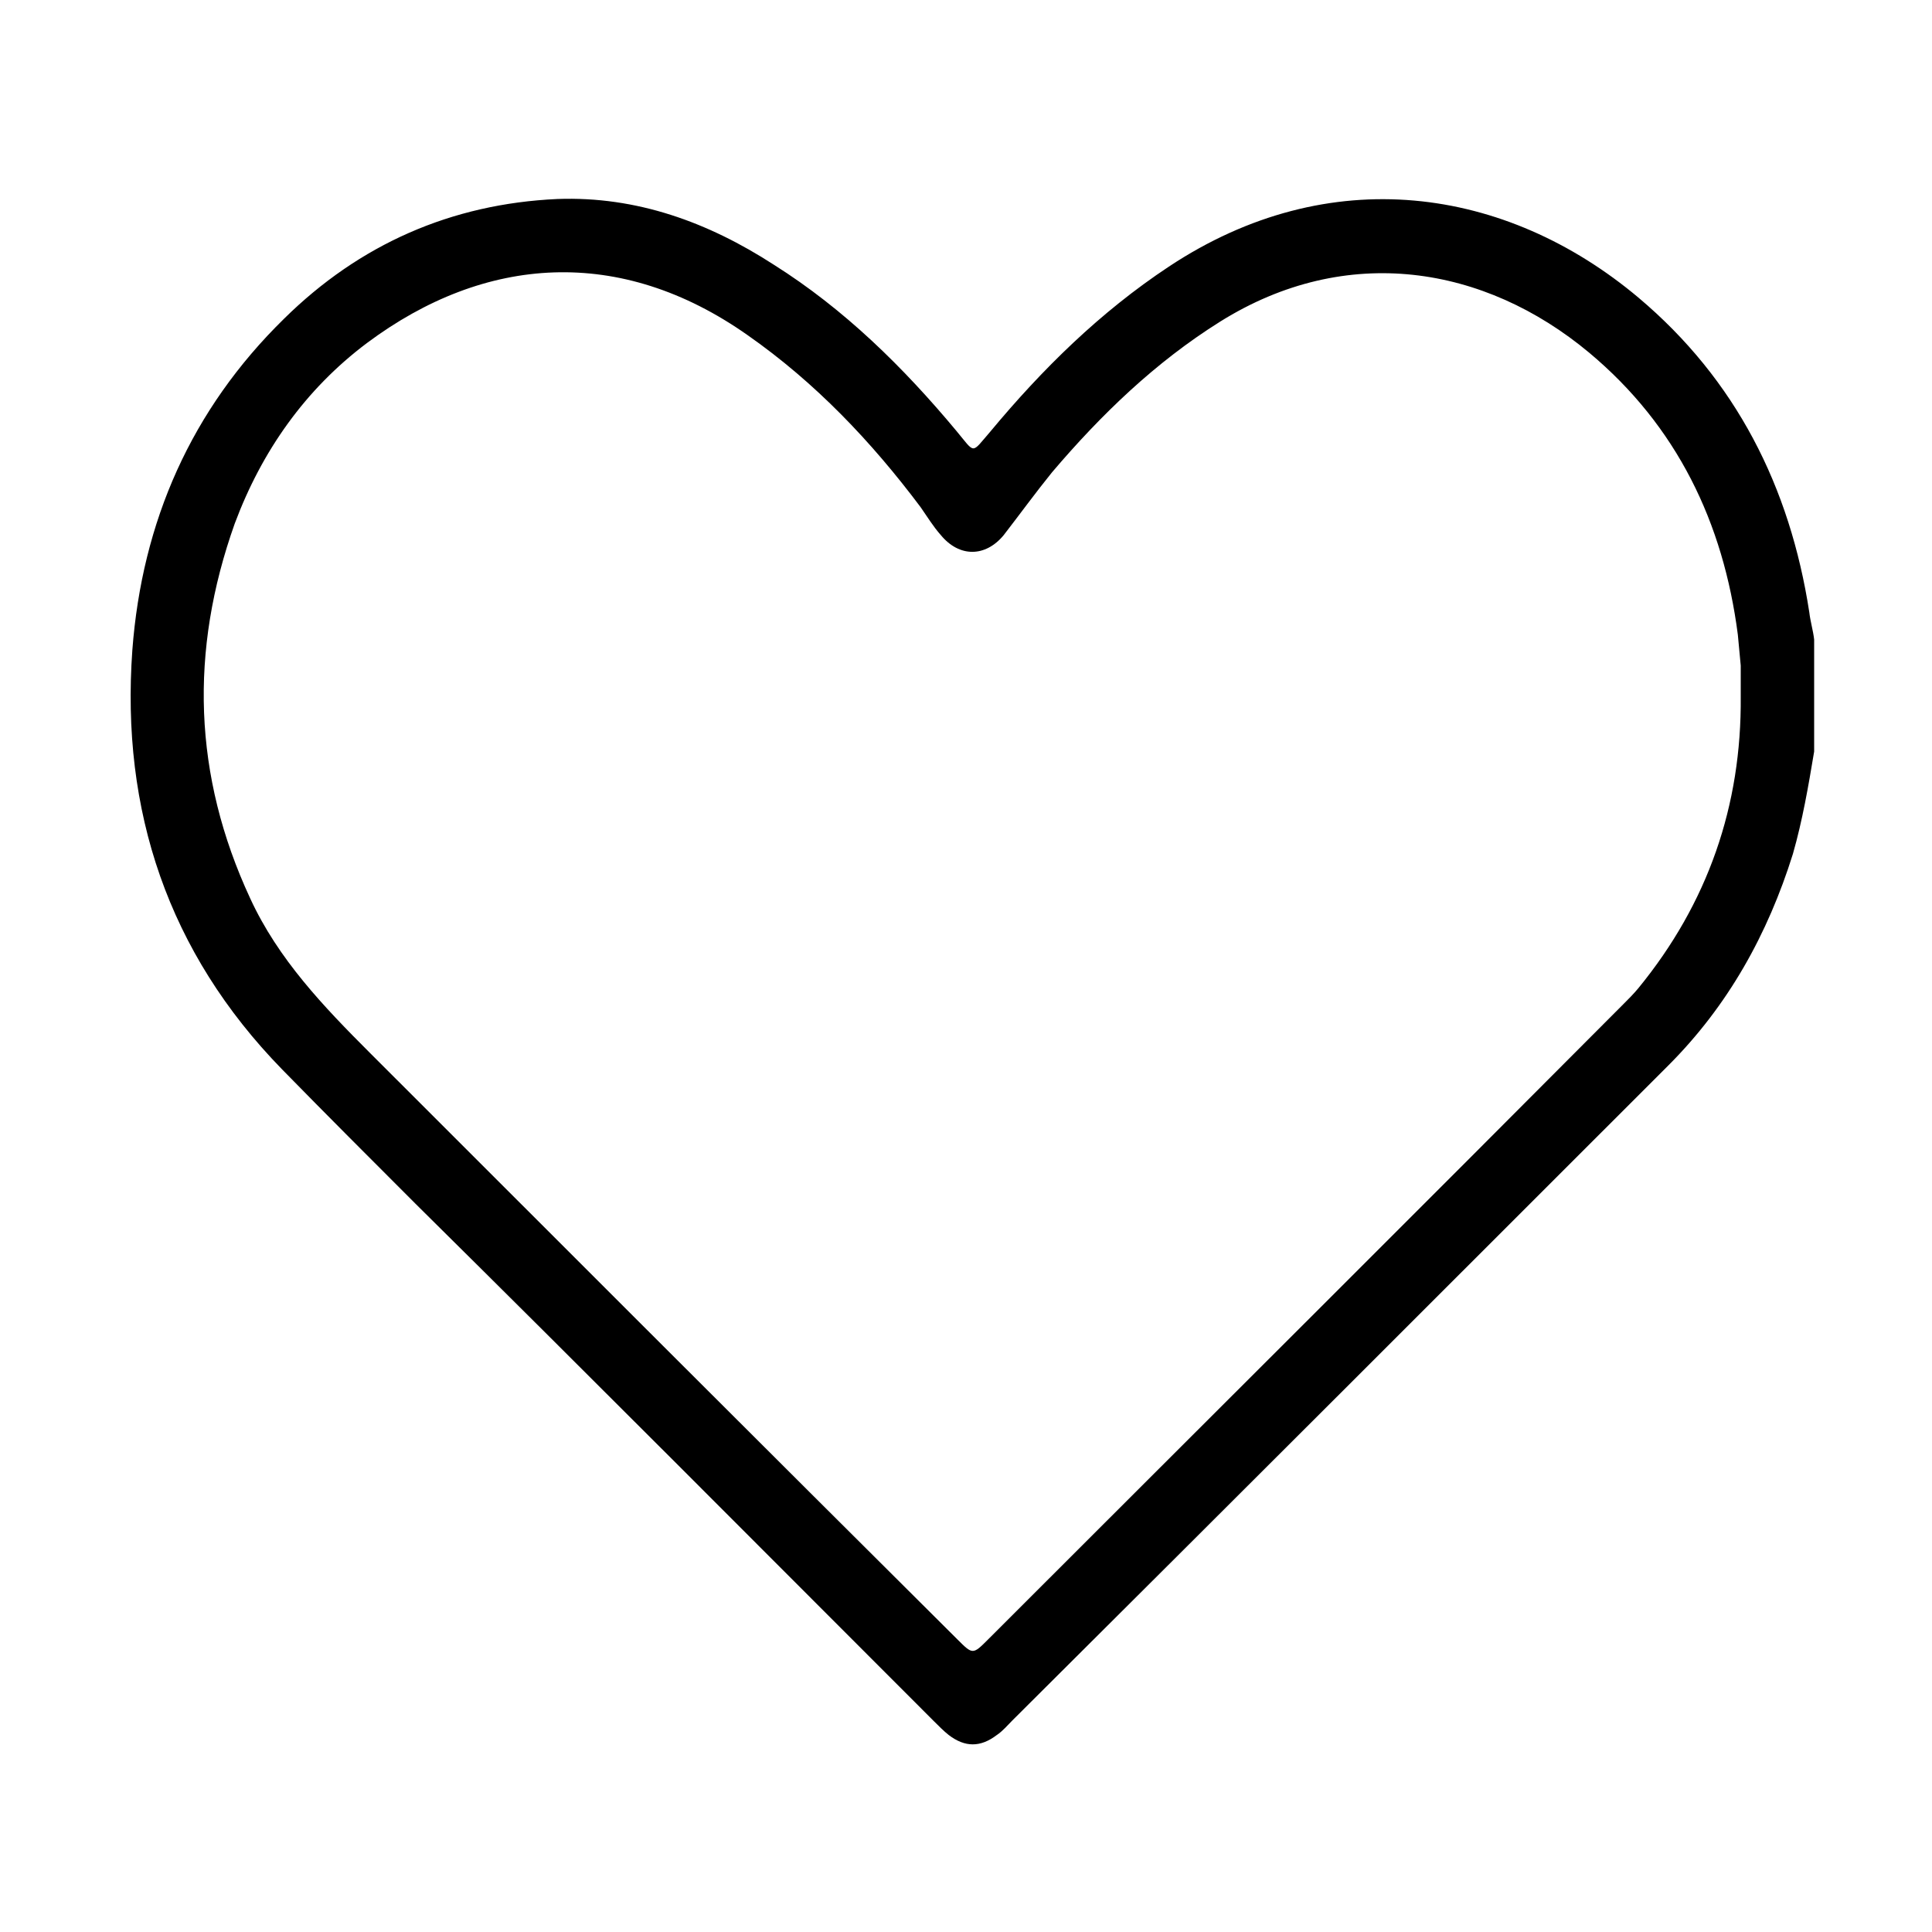 <svg xml:space="preserve" style="enable-background:new 0 0 200 200;" viewBox="0 0 200 200" y="0px" x="0px" xmlns:xlink="http://www.w3.org/1999/xlink" xmlns="http://www.w3.org/2000/svg"> <style type="text/css"> .st0{display:none;} .st1{display:inline;} .st2{fill:#FFFFFF;} </style> <g class="st0" id="Capa_3"> <g class="st1"> <path d="M187.2,77.2c-0.6,3.6-1.2,7.1-2.2,10.6c-2.6,8.3-6.7,15.7-12.9,21.9c-22.6,22.6-45.2,45.2-67.9,67.8 c-0.5,0.5-1,1.1-1.6,1.5c-1.7,1.3-3.3,1.3-5,0c-0.5-0.4-1-0.9-1.5-1.4c-17.9-17.9-35.8-35.7-53.7-53.6c-4.6-4.6-9.2-9.2-13.8-13.9 C16.7,98,11.8,83.4,13,66.8c1-13.3,6.1-24.9,15.7-34.3C36.6,24.8,46,20.5,57,20c8.2-0.3,15.6,2.4,22.4,6.8 c7.3,4.6,13.4,10.7,18.9,17.3c2,2.4,1.5,2.4,3.5,0.1c5.4-6.5,11.4-12.4,18.5-17.1c16.6-11,34.9-8.3,48.6,3.2 c10.1,8.5,15.7,19.6,17.7,32.6c0.1,0.9,0.4,1.9,0.5,2.8C187.2,69.5,187.2,73.4,187.2,77.2z M179.6,71.5c0-1.1,0-2.2,0-3.2 c-0.1-1.1-0.2-2.1-0.3-3.2c-1.5-11.6-6.3-21.6-15.4-29.2c-10.8-9-25.1-11.4-38.2-3.2c-6.7,4.2-12.3,9.6-17.4,15.6 c-1.7,2.1-3.3,4.3-5,6.5c-1.9,2.3-4.6,2.3-6.5,0c-0.8-0.9-1.4-1.9-2.1-2.9c-5.1-6.8-10.9-12.9-17.9-17.8 c-13.2-9.3-27.2-8.3-39.4,0.8C31,39.8,26.5,46.2,23.7,53.7c-4.8,13.1-4.4,26.1,1.5,38.8c2.9,6.3,7.6,11.2,12.4,16 c20.2,20.2,40.5,40.5,60.8,60.7c1.6,1.6,1.6,1.6,3.2,0c21.9-21.9,43.9-43.8,65.8-65.8c0.5-0.5,1-1,1.5-1.6 C176.1,93,179.6,82.9,179.6,71.5z" class="st2"></path> </g> </g> <g class="st0" id="Capa_2"> <g class="st1"> <path d="M191.4,67.8c-0.8,4.3-1.8,8.6-3.6,12.6c-4.7,10.3-12.2,18-22.2,23.1c-7.6,3.9-15.4,7.4-23.1,11 c-2.4,1.1-4.9,1.1-7.3,0c-7.4-3.5-14.9-6.8-22.2-10.6c-14-7.2-23.4-18.3-26.2-34c-2.3-13,0.7-25.2,8-36.1 c9.4-14,22.6-22.3,39.4-23.5c22.1-1.6,39,7.6,50.5,26.6c3.5,5.8,5.5,12.3,6.4,19c0,0.3,0.2,0.7,0.2,1 C191.4,60.5,191.4,64.2,191.4,67.8z M96,43.6c-3.3,5.6-5.1,17.5-3.8,24.7c2.2,12.8,9.2,22.3,20.2,28.8c7.7,4.6,16.1,7.8,24.1,11.8 c1.7,0.8,3.2,0.8,4.8,0c6.4-3.1,12.9-6.1,19.4-9.2c4.9-2.3,9.3-5.3,13.1-9c12.8-12.7,15-29.3,8.7-45.6c-0.6-1.4-0.9-1.4-1.9-0.2 C171,57,158.5,64.1,143,65.3c-16.1,1.3-30-4.1-41.6-15.4C99.5,47.9,97.8,45.8,96,43.6z M138.9,15.6c-2,0.1-4,0.1-6,0.4 c-13.3,1.9-24,8.2-32.1,18.9c-2.1,2.8-2.1,2.9,0,5.7c11.5,14.7,26.5,21.2,45,18.6c13.6-1.9,24.2-9,32-20.2c0.7-1,0.6-1.7-0.1-2.7 C168.3,22.9,155.3,16.1,138.9,15.6z" class="st2"></path> <path d="M58.2,190.1c-5.7-0.9-11.3-2.2-16.4-4.8c-16.2-8-26.3-20.8-29.6-38.6c-4.4-23.4,8.5-41.7,25.9-50.5 c7.3-3.7,14.8-7.1,22.2-10.5c2.5-1.2,5-1.2,7.5,0c7.4,3.5,14.8,6.8,22,10.5c13.6,6.9,23,17.6,26,32.8c3,15.4-1,29.4-10.8,41.6 c-8.8,11-20.4,17.3-34.3,19.3c-0.3,0-0.6,0.2-0.8,0.2C65.9,190.1,62.1,190.1,58.2,190.1z M63.7,134.9c1.5,0,3-0.1,4.6,0 c1.2,0.1,2.3,0.2,3.5,0.4c14,2.3,25.3,9,34.1,20.1c0.7,0.9,1.1,1.4,1.7-0.1c3.3-8.3,4.6-16.8,2.6-25.6 c-2.8-12.7-10.5-21.8-21.8-27.8C81,97.9,73.3,94.6,65.8,91c-1.2-0.6-2.3-0.6-3.5,0c-4.5,2.2-9.1,4.2-13.7,6.4 c-4.6,2.2-9.4,4.2-13.6,7.2c-17.4,12.3-22,31.6-14.6,50.5c0.5,1.3,0.9,1.4,1.8,0.2c1.7-2.4,3.8-4.5,5.9-6.5c1.6-1.5,3.2-2.9,5-4.1 c1-0.7,2.1-0.7,3.1,0c0.9,0.6,1.3,1.5,1.2,2.6c-0.1,1.1-0.9,1.9-1.8,2.5c-3.8,2.9-7.1,6.3-9.9,10.1c-1.8,2.5-1.8,2.5,0,5 c0.1,0.1,0.1,0.2,0.2,0.3C37.5,180,52.6,186.5,71.1,184c13.6-1.9,24.1-9,32-20.3c0.7-0.9,0.6-1.7-0.1-2.5 c-1.2-1.5-2.3-3.2-3.6-4.6c-11.3-12.4-25.2-17.7-41.9-15.8c-4.3,0.5-8.3,1.8-12.3,3.4c-2.2,0.9-4.2-0.2-4.3-2.3 c-0.1-1.6,0.9-2.4,2.3-3C49.8,136.2,56.6,134.7,63.7,134.9z" class="st2"></path> </g> </g> <g class="st0" id="Capa_4"> <g class="st1"> <g> <path d="M171.2,103.5c-1,4.5-3.7,8.1-5.9,12c-7.7,13.5-15.5,26.9-23.3,40.3c-3.1,5.4-7.8,8.2-14.1,8.2 c-17.9,0-35.9,0-53.8,0c-6.5,0-11.3-2.8-14.5-8.4c-4.8-8.3-9.6-16.6-14.4-25c-4.2-7.3-8.4-14.5-12.6-21.8c-3-5.2-3-10.5,0-15.7 c9-15.7,18.1-31.3,27.1-47c3.2-5.5,8-8.2,14.4-8.2c17.9,0,35.7,0,53.6,0c6.4,0,11.2,2.7,14.3,8.2c8.9,15.3,17.7,30.7,26.6,46 c1.2,2,2.1,4.1,2.6,6.3C171.2,100.2,171.2,101.9,171.2,103.5z M100.9,157.6c9,0,18-0.1,27.1,0c3.9,0,6.7-1.7,8.6-5 c8.9-15.4,17.7-30.8,26.6-46.1c2.1-3.7,2.1-7.2,0-10.9c-8.8-15.1-17.6-30.2-26.2-45.4c-2.3-4-5.4-5.9-10-5.9 c-17.7,0.1-35.3,0-53,0c-4,0-6.9,1.7-8.9,5.3c-3.4,6.2-7,12.2-10.5,18.3c-5.4,9.3-10.7,18.6-16.1,27.8c-2,3.4-2.3,6.7-0.3,10.1 c9,15.5,18,31,27,46.6c2.1,3.6,4.9,5.2,9.1,5.2C83.1,157.6,92,157.6,100.9,157.6z" class="st2"></path> </g> <g> <path d="M108.2,191c-4.9,0-9.8,0-14.7,0c-2.3-0.3-4.6-0.6-6.9-0.9c-24.3-4.2-43.9-16.1-58.5-36 c-13.2-18.1-18.7-38.5-16.9-60.8c1.1-13.9,5.4-26.9,12.7-38.8c19-31.3,55.5-49.1,92.9-41.8c35.8,7,59.1,28.7,70.5,63.2 c1.9,5.9,2.8,12.1,3.5,18.2c0,4.8,0,9.6,0,14.4c-0.4,2.9-0.7,5.8-1.3,8.7c-7.9,36.8-29.9,60.4-65.9,71.1 C118.5,189.8,113.4,190.3,108.2,191z M181.7,101.3c-0.2-2.9-0.2-5.7-0.5-8.5c-1.8-16.7-8.1-31.5-19-44.3 c-1.4-1.7-1.5-1.7-3.1-0.1c-10.5,10.5-21,21-31.6,31.5c-26.6,26.5-53.2,53.1-79.8,79.6c-1,1-1.9,1.6-0.2,3 c16.3,13.7,35.1,20.3,56.5,19.6c14.4-0.5,27.7-4.6,39.7-12.4C168.5,153.8,180.7,130.6,181.7,101.3z M18.8,102.6 c0.1,1.7,0.3,4.8,0.7,7.9c1.9,16.2,8.2,30.5,18.7,43c1.6,1.9,1.6,1.8,3.3,0.1C54,141,66.6,128.5,79.1,116 c24.6-24.6,49.2-49.1,73.7-73.7c0.8-0.8,1.9-1.4,0.3-2.7c-19.9-16.5-42.6-22.8-68-18.2C47.8,28.1,19.1,60.7,18.8,102.6z" class="st2"></path> </g> </g> </g> <g class="st0" id="Capa_5"> <g class="st1"> <path d="M195.5,49.9c-0.7,1-1.5,1.8-2.5,2.5c-10.8,8.1-17.1,18.9-19.7,32.1c-1.1,5.6-1.9,11.4-4,16.7 c-5,12.9-14.4,20.9-28,23.6c-13.5,2.7-25.7-0.6-36.4-9.3c-1.3-1.1-1.7-1-2.3,0.6c-2.5,6.5-4.4,13.2-5.9,20.1 c-0.2,1.1,0.1,1.9,0.6,2.8c3.6,5.6,6.5,11.5,8.7,17.8c0.9,2.6,0.9,2.6-1.8,3.3c-1.2,0.3-2.4,0.5-3.6,0.9c-1.2,0.4-1.8,0-2.2-1.2 c-3.1-8.9-7.8-16.9-13.6-24.3c-0.9-1.1-1.7-2.7-2.8-3.1c-1.4-0.4-2.1,1.6-3.1,2.4c-10.9,9-23,11.8-36.2,6 c-8.2-3.6-13-10.3-15.7-18.7c-1-3.1-1.9-6.3-2.9-9.4C21.3,104,16,97.3,8.3,92.4c-0.2-0.1-0.4-0.3-0.6-0.4c-1.5-0.9-2.3-2.2-2.2-4 c0.1-1.8,1.3-2.9,2.8-3.6c4.9-2.1,10-3.7,15.1-4.9c8.9-2.1,18-2.8,27.1-2.2c9.2,0.6,18,2.8,25.5,8.5c10.1,7.8,14.1,18.2,12.6,30.8 c-0.3,2-0.8,4-1.5,5.9c-0.6,1.5-0.4,2.6,0.7,3.6c0.7,0.7,1.3,1.4,1.9,2.1c0.6-0.1,0.6-0.5,0.7-0.8c1.6-6.4,3.8-12.6,6.5-18.7 c0.5-1.1,0.4-1.9-0.2-2.9c-8.8-16-7.7-31.5,2.7-46.3c4.7-6.6,11.3-11,18.7-14.2c8.6-3.8,17.7-5.6,27.1-6.4 c15.6-1.2,30.8,0.4,45.8,4.9c1.8,0.5,3.4,1.2,4.5,2.7C195.5,47.7,195.5,48.8,195.5,49.9z M102,98.4c0.8-1.4,1.5-2.4,2.1-3.5 c5.9-9.8,13.3-18.3,22.6-25c8.2-6,17.3-10.2,27.3-12.5c1.5-0.3,2.1,0.1,2.3,1.5c0.2,1.1,0.5,2.2,0.7,3.3c0.6,2.8,0.6,2.8-2.1,3.4 c-8.6,2.1-16.4,5.8-23.5,11c-10.1,7.4-17.5,17.1-23.4,28.1c-0.7,1.3-0.7,2.1,0.5,3.2c8.5,7.8,18.5,11,29.9,9.3 c11-1.6,19-7.7,23.3-18.1c1.8-4.5,2.7-9.3,3.5-14c1.9-10.7,5.6-20.4,12.5-28.9c1.7-2.1,3.5-3.9,5.4-5.9c-0.6-0.5-1.3-0.5-1.8-0.7 c-12.6-2.8-25.4-3.7-38.3-2.3c-9.3,1.1-18.4,3.2-26.5,8.1c-12.5,7.5-17.9,18.6-16.9,33C99.5,91.8,100.2,95.1,102,98.4z M18.1,89.5 c0.4,0.5,0.7,0.7,0.9,1c4.9,4.3,8.5,9.4,11.1,15.3c1.9,4.3,3.1,8.9,4.4,13.4c3.2,10.7,11.6,17,22.6,16.4c6.9-0.4,12.8-3.1,17.6-8 c1.1-1.1,1.2-2-0.1-3.2c-5.1-4.7-10.6-8.8-16.5-12.5c-6.4-4-13.1-7.3-20.1-9.9c-1.4-0.5-1.8-1.2-1.2-2.6c0.6-1.2,1-2.4,1.4-3.6 c0.5-1.8,1.3-2,2.9-1.3c13.7,5.5,26.3,12.8,37.4,22.6c1.2,1.1,1.6,0.7,1.8-0.7c0.9-5,0.3-9.9-1.7-14.5 C75.1,93.7,68.3,89.5,60,87.1c-8-2.2-16.1-2.2-24.3-1.4C29.9,86.4,24.1,87.5,18.1,89.5z" class="st2"></path> </g> </g> <g id="Capa_6"> <g> <path d="M187.8,77.8c-0.6,3.6-1.2,7.1-2.2,10.6c-2.6,8.3-6.7,15.7-12.9,21.9c-22.6,22.6-45.2,45.2-67.9,67.8 c-0.5,0.5-1,1.1-1.6,1.5c-1.7,1.3-3.3,1.3-5,0c-0.5-0.4-1-0.9-1.5-1.4C78.8,160.3,61,142.4,43,124.6c-4.6-4.6-9.2-9.2-13.8-13.9 C17.4,98.6,12.5,83.9,13.7,67.3c1-13.3,6.1-24.9,15.7-34.3c7.8-7.7,17.3-11.9,28.3-12.4c8.2-0.3,15.6,2.4,22.4,6.8 C87.4,32,93.5,38,99,44.6c2,2.4,1.5,2.4,3.5,0.1c5.4-6.5,11.4-12.4,18.5-17.1c16.6-11,34.9-8.3,48.6,3.2 c10.1,8.5,15.7,19.6,17.7,32.6c0.1,0.9,0.4,1.9,0.5,2.8C187.8,70,187.8,73.9,187.8,77.8z M180.2,72.1c0-1.1,0-2.2,0-3.2 c-0.1-1.1-0.2-2.1-0.3-3.2c-1.5-11.6-6.3-21.6-15.4-29.2c-10.8-9-25.1-11.4-38.2-3.2c-6.7,4.2-12.3,9.6-17.4,15.6 c-1.7,2.1-3.3,4.3-5,6.5c-1.9,2.3-4.6,2.3-6.5,0c-0.8-0.9-1.4-1.9-2.1-2.9c-5.1-6.8-10.9-12.9-17.9-17.8 c-13.2-9.3-27.2-8.3-39.4,0.8c-6.4,4.8-10.9,11.2-13.7,18.7C19.6,67.4,20,80.3,25.9,93c2.9,6.3,7.6,11.2,12.4,16 c20.2,20.2,40.5,40.5,60.8,60.7c1.6,1.6,1.6,1.6,3.2,0c21.9-21.9,43.9-43.8,65.8-65.8c0.5-0.5,1-1,1.5-1.6 C176.8,93.5,180.3,83.4,180.2,72.1z"></path> </g> </g> <g class="st0" id="Capa_7"> <g class="st1"> <g> <path d="M122.3,18.8c3.7,0.9,7.1,2.3,10.1,4.7c2.6,2.1,4.7,4.6,6.1,7.6c0.5,1,1.2,1.6,2.2,2c7.8,2.6,12.9,9.7,12.9,18 c0,1.5,0.4,2.3,1.7,3.1c8.8,5.2,12.9,16.6,9.7,26.4c-0.3,0.9-0.4,1.5,0.4,2.2c7.7,7.4,9.2,18.4,3.9,27.8c-0.6,1.1-0.7,2,0,3.1 c4.6,7.6,4.1,17-1.3,24c-1.4,1.9-2,3.6-1.9,5.9c0.1,10.4-7.2,19.7-17.2,22.2c-0.9,0.2-1.8,0.5-2.6,0.4c-1.8-0.2-2.7,0.7-3.6,2.1 c-8.4,12.2-26,14.1-36.8,4c-1.7-1.6-3.3-3.3-4.5-5.4c-0.7-1.2-1.1-1.2-1.9,0c-3.9,6.2-9.5,10.3-16.7,11.5 c-9.9,1.7-18-1.8-24.2-9.6c-1.2-1.6-2.4-2.3-4.4-2.6c-8.8-1.3-14.6-6.5-18-14.6c-1.3-3.1-1.7-6.4-1.4-9.8c0.1-1.1-0.3-2-1-2.8 c-6.3-7.4-7.1-17-2.2-25.4c0.7-1.1,0.5-2-0.1-3c-5.3-9.3-3.8-20.3,3.9-27.8c0.7-0.7,0.7-1.2,0.5-2c-3.3-10.1,0.8-21.2,9.9-26.7 c1.1-0.6,1.5-1.4,1.5-2.6c-0.1-8.8,4.8-15.5,13.2-18.4c0.7-0.2,1.3-0.6,1.7-1.3c3.4-6.8,8.8-11.1,16.2-12.7 c0.1,0,0.2-0.1,0.3-0.1c2.1,0,4.2,0,6.2,0c5.4,1.1,10,3.7,13.5,8c0.7,0.8,1.3,2.4,2,2.4c1,0,1.4-1.6,2.1-2.4 c3.6-4.3,8.1-6.9,13.6-8C118.1,18.8,120.2,18.8,122.3,18.8z M97.2,135.8c0-0.9,0-1.5,0-2c0-18.1,0-36.2,0-54.3c0-0.7,0-1.5,0-2.2 c-0.2-3.7-2-5.7-5.6-6.4c-0.4-0.1-0.7-0.1-1.1-0.2c-1.7-0.4-2.7-1.7-2.6-3.4c0.1-1.6,1.3-2.9,3-3c1.7-0.1,3.3,0.2,4.9,0.9 c1.1,0.5,1.5,0.4,1.5-0.9c-0.1-7.3,0-14.6,0-21.9c0-4.4-1.3-8.4-4.3-11.7c-3.4-3.7-7.5-5.8-12.7-5.2c-4,0.5-7.1,2.5-9.7,5.5 c-1.3,1.4-1.2,1.5,0.6,1.9c3.1,0.8,5.9,2.4,8.2,4.7c1.3,1.3,1.5,3.2,0.4,4.5c-1.1,1.4-2.9,1.6-4.5,0.5c-0.4-0.3-0.8-0.6-1.2-1 c-7-5.9-17.9-2.1-19.8,6.8c-0.5,2.4-0.4,2.6,2.2,2.6c12.1-0.2,22.6,10.3,22.4,22.5c0,2.2-1.2,3.5-3,3.6c-1.9,0.1-3.2-1.1-3.4-3.3 c-0.3-2.9-0.9-5.8-2.4-8.3c-3-4.9-7.3-8-13.1-8c-10.8,0-18.6,12.7-14,22.6c1.6,3.5,1.4,4.2-1.6,6.6c-5.2,4.1-7.3,10.6-5.3,16.9 c2.3,6.9,7,11,14.4,11.7c2.4,0.2,3.6,1.6,3.4,3.6c-0.2,1.9-1.5,2.9-3.9,2.9c-4.2-0.1-7.9-1.5-11.3-3.9c-1-0.7-1.5-0.6-2,0.5 c-1.1,2.4-1.6,4.8-1.4,7.4c0.3,4.2,2.1,7.7,5.2,10.5c1.3,1.2,1.7,2.5,1.4,4.2c-1.9,10.6,5.7,19.5,16.5,19.2c1.6,0,2.8,0.6,3.6,2 c0.3,0.6,0.7,1.2,1,1.8c3.7,5.9,9.1,8.9,16,8.9c5.6,0,10.1-2.6,13.7-6.8c7-8.1,5.9-20.6-2.5-27.3c-3.4-2.7-7.2-3.7-11.4-4.1 c-2.1-0.2-3.3-1.5-3.2-3.4c0.1-1.8,1.5-3,3.5-3c3.9-0.1,7.5,0.9,11,2.6C92.5,131.7,94.8,133.5,97.2,135.8z M103.7,135.8 c0.7-0.6,1-1,1.3-1.3c4.8-4.4,10.5-6.9,17.1-6.8c1.9,0,3.3,1.2,3.4,3c0.1,1.9-1.1,3.2-3,3.5c-1.3,0.2-2.6,0.2-3.9,0.5 c-10.6,2.3-16.8,12.3-14.3,22.8c2.4,10.3,12.5,16.7,22.5,14.2c5.4-1.3,9.3-4.7,11.9-9.6c1-1.9,2.4-2.8,4.6-2.5 c2,0.3,3.8,0,5.7-0.7c6.3-2.4,11.7-9.6,10.3-17.7c-0.4-2.5,0.2-4.1,2-5.8c4.5-4.3,5.8-10.9,3.4-16.5c-0.9-2-0.9-2-2.7-0.8 c-3.4,2.2-7,3.6-11.1,3.6c-2.2,0-3.5-1.2-3.6-3c-0.1-1.9,1.1-3.2,3.2-3.4c2.7-0.3,5.3-0.9,7.7-2.4c5.1-3.4,7.7-8.2,7.7-14.2 c0-5.1-2.3-9.3-6.5-12.4c-2.3-1.7-2.7-3-1.5-5.5c3.2-6.6,1.9-12.6-2.5-18c-3-3.6-6.9-5.6-11.6-5.3c-6,0.4-10.1,3.6-13,8.7 c-1.4,2.5-1.8,5.2-2.1,7.9c-0.2,1.8-1.6,2.9-3.3,2.8c-1.7-0.1-3-1.3-3.1-3.1c0-1.1,0-2.2,0.2-3.3c1.6-11.8,12.2-20.7,23.3-19.7 c1,0.1,1.3-0.2,1.3-1.3c-0.3-6.1-6.7-11.5-12.8-10.9c-3.2,0.3-5.8,1.6-8.3,3.6c-1.6,1.3-3.4,1-4.6-0.4c-1.2-1.4-1-3.3,0.5-4.7 c2.1-1.9,4.4-3.3,7-4.2c2.8-0.9,2.8-1,0.6-3.2c-5.8-5.9-13.6-6.2-19.9-0.8c-3.9,3.4-5.8,7.7-5.9,12.8c-0.1,7.5,0,15.1-0.1,22.6 c0,1.2,0.4,1.1,1.3,0.7c1.6-0.7,3.4-1.1,5.2-0.9c1.6,0.1,2.8,1.4,2.9,3c0.1,1.6-0.9,3-2.4,3.4c-0.8,0.2-1.5,0.2-2.3,0.4 c-2.3,0.6-3.7,2-4.3,4.3c-0.3,1-0.3,2-0.3,3.1c0,18.5,0,37,0,55.4C103.7,134.4,103.7,134.9,103.7,135.8z"></path> <path d="M63.7,108.2c-2.3,0-3.8-1-3.9-2.9c-0.2-2,1-3.3,3.4-3.6c3.4-0.4,6.1-1.9,7.9-4.9c0.6-1,0.4-1.4-0.7-1.7 C61,92.6,55.4,86.5,53.7,77c-0.2-1.1-0.2-2.2-0.2-3.3c0.1-1.7,1.3-3,2.9-3.1c1.7-0.1,3.2,0.9,3.5,2.7c0.3,1.5,0.3,3,0.7,4.5 c2.5,10.4,15.7,14.9,24.1,8.4c0.5-0.4,1-0.8,1.5-1.1c1.6-0.9,3.3-0.6,4.3,0.8c1,1.4,0.9,3.2-0.5,4.4c-1.7,1.6-3.6,2.8-5.8,3.7 c-1.3,0.5-2.6,1.1-4,1.3c-1.3,0.1-2,0.8-2.4,2.2C76,103.6,70,108.1,63.7,108.2z"></path> <path d="M78.7,162.1c0,0.3,0,0.6,0,0.9c-0.1,1.9-1.3,3.2-3.1,3.3c-1.8,0.1-3.2-1.1-3.4-3c-0.3-3.5-1.1-6.8-3.1-9.7 c-3-4.3-7.2-6.7-12.4-7c-1.7-0.1-2.8-1.1-3.1-2.6c-0.4-2.1,1-3.8,3.2-3.9c4.3-0.1,8.2,1.2,11.7,3.6 C74.8,148.3,78.1,154.4,78.7,162.1z"></path> <path d="M80.3,115.2c0.5,0,0.9,0,1.4,0c1.8,0.1,3.1,1.3,3.2,3c0.1,1.7-1,3.1-2.8,3.4c-2.4,0.4-4.9,0.4-7.2,1.2 c-4.8,1.7-8.7,4.6-11.5,8.9c-0.4,0.6-0.8,1.1-1.2,1.6c-1.1,1.1-2.7,1.3-4,0.5c-1.4-0.9-1.9-2.4-1.2-3.9c0.4-1,1-1.9,1.7-2.8 C64,119.8,71.3,115.9,80.3,115.2z"></path> <path d="M84.8,44.7c1.8,0,3.3,1.4,3.3,3.2c0,1.8-1.4,3.2-3.2,3.2c-1.8,0-3.3-1.4-3.3-3.2C81.6,46.1,83,44.7,84.8,44.7z"></path> <path d="M147.4,75c-0.1,9.1-7.2,17.7-16.4,20.1c-1.9,0.5-2,0.6-0.8,2.3c1.5,2.3,3.6,3.8,6.5,4.2c0.5,0.1,1,0.2,1.5,0.2 c2,0.3,3.1,1.7,2.9,3.6c-0.2,1.7-1.5,2.8-3.5,2.9c-6.3,0.1-12.6-4.4-14.5-10.6c-0.5-1.6-1.4-2.3-3-2.6c-3.5-0.7-6.5-2.4-9.2-4.7 c-1.4-1.2-1.6-3.1-0.6-4.5c1-1.4,2.8-1.7,4.4-0.7c1.5,0.9,2.9,2,4.5,2.8c8,3.7,18.2-0.9,20.7-9.3c0.5-1.5,0.7-3,0.9-4.6 c0.3-2.4,1.6-3.6,3.6-3.4c1.9,0.2,2.9,1.5,2.9,3.9C147.4,74.6,147.4,74.8,147.4,75z"></path> <path d="M122.2,162c0.1-11.3,10.4-21.8,21.4-21.8c2.3,0,3.7,1.1,3.8,3c0.1,1.9-1.1,3.3-3.4,3.4c-8.7,0.5-14.7,7.9-15.1,15.2 c0,0.5-0.1,0.9-0.2,1.4c-0.3,2-1.6,3.2-3.5,3c-1.8-0.1-2.9-1.4-3-3.4C122.2,162.6,122.2,162.3,122.2,162z"></path> <path d="M116,118.4c0-1.9,1.4-3.2,3.5-3.1c8.1,0.1,14.8,3.2,20.4,9c1.4,1.4,2.5,3.1,3.5,4.7c1.2,1.9,0.9,3.7-0.7,4.8 c-1.6,1.1-3.6,0.7-4.8-1.2c-1.8-2.8-3.9-5.3-6.7-7.1c-3.1-2-6.5-3.3-10.2-3.5c-0.8,0-1.7-0.1-2.5-0.3 C117,121.3,115.9,120,116,118.4z"></path> <path d="M119.3,47.8c0,1.8-1.4,3.3-3.2,3.3c-1.8,0-3.2-1.4-3.2-3.2c0-1.8,1.4-3.3,3.2-3.3C117.8,44.7,119.2,46,119.3,47.8z"></path> </g> </g> </g> <g class="st0" id="Capa_8"> <g class="st1"> <path d="M13.3,140.1c0.9-3.2,1.6-6.5,1.6-9.9c-0.2-13,3.8-25.1,8.4-37.1c5.1-13.4,11-26.3,19.1-38.2c6.3-9.2,13.1-18,21.6-25.3 c9.1-7.9,19.7-11.1,31.7-9c2.4,0.4,4.6,1.3,6.7,2.5c3.8,2.1,7.4,4.6,11,7.2c4.8,3.5,6,8.6,3.6,14c-0.4,0.8-0.3,1.4,0.2,2.2 c3,4.4,2.9,9.5-0.6,13.5c-4.8,5.4-10.1,10.4-15.3,15.4c-2.2,2.1-4.9,3-7.9,2.9c-5.2-0.1-10.3,0-15.5,0c-2.2,0-2.4,0-2.1,2.3 c0.5,4.8,1.1,9.7,1.8,14.5c0.5,4,0.9,8,1.2,12c0,0.4-0.2,1,0.3,1.2c0.5,0.2,0.8-0.3,1.1-0.6c11.9-8.5,24.8-10.3,38.5-5 c1.3,0.5,1.9,0.3,2.5-0.9c7.7-13,19-20.8,33.8-23.3c7.4-1.2,14.7-0.9,21.2,3.6c7.2,5.1,11.2,11.9,11.3,20.8c0.1,14-0.1,28,0.1,42 c0.2,11.7-6.9,21.7-18.2,25.5c-12.7,4.2-25.6,7.2-38.9,8.5c-9.6,1-19.2,1.2-28.9,0.8c-28.2-1.1-54.7-8.5-79.4-22.3 c-4.7-2.6-7.6-6.5-8.9-11.7C13.3,143.9,13.3,142,13.3,140.1z M179.9,124.9c0-7,0-14.1,0-21.1c0-0.3,0-0.6,0-0.8 c-0.2-9.6-8-17.2-17.6-17.2c-2,0-4.1,0.1-6.1,0.4c-12.6,2.1-22,8.7-28.5,19.6c-0.6,1-0.4,1.6,0.5,2.2c1.5,1,2.9,2.2,4.1,3.5 c1.3,1.4,1.3,3.2,0.3,4.7c-0.9,1.3-2.6,1.9-4.2,1.4c-0.9-0.3-1.6-0.9-2.2-1.5c-6.6-6-14.4-9.1-23.4-8.6 c-12.2,0.6-21.2,6.4-27.2,17c-3.1,5.6-7.6,9.7-13.8,11.6c-1.5,0.5-2.8,0.1-3.9-1c-1-1-1.3-2.3-0.9-3.6c0.4-1.5,1.6-2.3,2.9-2.8 c7.4-2.9,10.8-8.6,11.2-16.3c0.4-8.3-1.2-16.5-2.2-24.7c-0.6-4.8-1.3-9.7-0.5-14.5c0.5-3.1,1.5-6.1,3.8-8.4 c1.6-1.6,3.6-1.8,5.2-0.5c1.6,1.2,1.9,3.1,0.8,5c-0.7,1.2-0.2,1.3,0.8,1.3c4.8,0,9.6,0,14.5,0c1.3,0,2.4-0.5,3.3-1.4 c4.5-4.5,9.1-9,13.6-13.6c0.8-0.8,1.4-1.8,1.3-3c0-0.4,0-1-0.5-1.2c-0.4-0.1-0.7,0.3-0.9,0.6c-2.5,2.5-4.9,5-7.5,7.4 c-3.4,3.1-8.8,3.6-12.7,1.4c-4.4-2.5-6.7-7.2-6-12c0.6-4.2,3.5-6.7,6.3-9.4c1.8-1.7,4.1-1.7,5.6-0.1c1.5,1.6,1.4,3.7-0.2,5.5 c-1,1-2,2-3,3c-0.9,1-1.5,2.1-1.1,3.6c0.8,3.3,4.3,4.1,6.9,1.6c3.7-3.6,7.2-7.2,10.8-10.8c2.1-2.1,1.8-4.4-0.6-6 c-2.6-1.8-5.2-3.5-7.8-5.2c-3.5-2.3-7.3-3.6-11.5-3.4c-8.4,0.3-15.7,3.2-21.7,9.1C58.9,45,51.6,54.3,45.4,64.4 C36.9,78.1,31,93,26.1,108.2c-1.9,5.9-3.3,11.9-3.4,18.1c-0.1,4.4-0.3,8.8-1.4,13.1c-1.4,5.6,0,8.8,5,11.6 c23.6,13.2,48.9,20.2,75.9,21.1c10.6,0.4,21.2,0.1,31.7-1.3c11.4-1.5,22.5-4.1,33.3-7.8c7.8-2.6,12.8-9.6,12.6-17.8 C179.7,138.5,179.9,131.7,179.9,124.9z"></path> </g> </g> </svg>